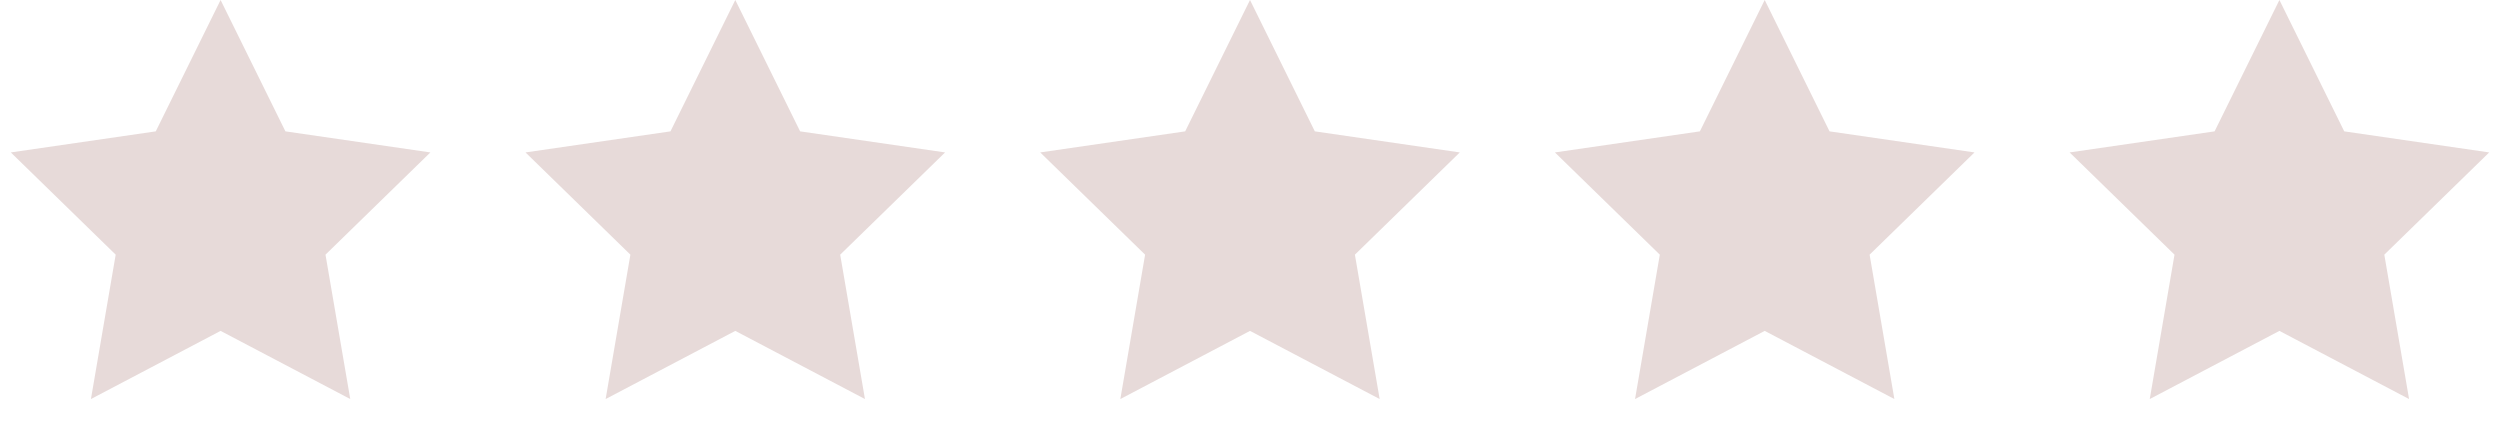 <svg width="272" height="48" viewBox="0 0 272 48" fill="none" xmlns="http://www.w3.org/2000/svg">
<path fill-rule="evenodd" clip-rule="evenodd" d="M24 36L9.893 43.416L12.587 27.708L1.175 16.584L16.947 14.292L24 0L31.053 14.292L46.825 16.584L35.413 27.708L38.107 43.416L24 36Z" fill="#E7DAD9"/>
<path fill-rule="evenodd" clip-rule="evenodd" d="M80 36L65.893 43.416L68.587 27.708L57.175 16.584L72.947 14.292L80 0L87.053 14.292L102.825 16.584L91.413 27.708L94.107 43.416L80 36Z" fill="#E7DAD9"/>
<path fill-rule="evenodd" clip-rule="evenodd" d="M136 36L121.893 43.416L124.587 27.708L113.175 16.584L128.947 14.292L136 0L143.053 14.292L158.825 16.584L147.413 27.708L150.107 43.416L136 36Z" fill="#E7DAD9"/>
<path fill-rule="evenodd" clip-rule="evenodd" d="M192 36L177.893 43.416L180.587 27.708L169.175 16.584L184.947 14.292L192 0L199.053 14.292L214.825 16.584L203.413 27.708L206.107 43.416L192 36Z" fill="#E7DAD9"/>
<path fill-rule="evenodd" clip-rule="evenodd" d="M248 36L233.893 43.416L236.587 27.708L225.175 16.584L240.947 14.292L248 0L255.053 14.292L270.825 16.584L259.413 27.708L262.107 43.416L248 36Z" fill="#E7DAD9"/>
</svg>

